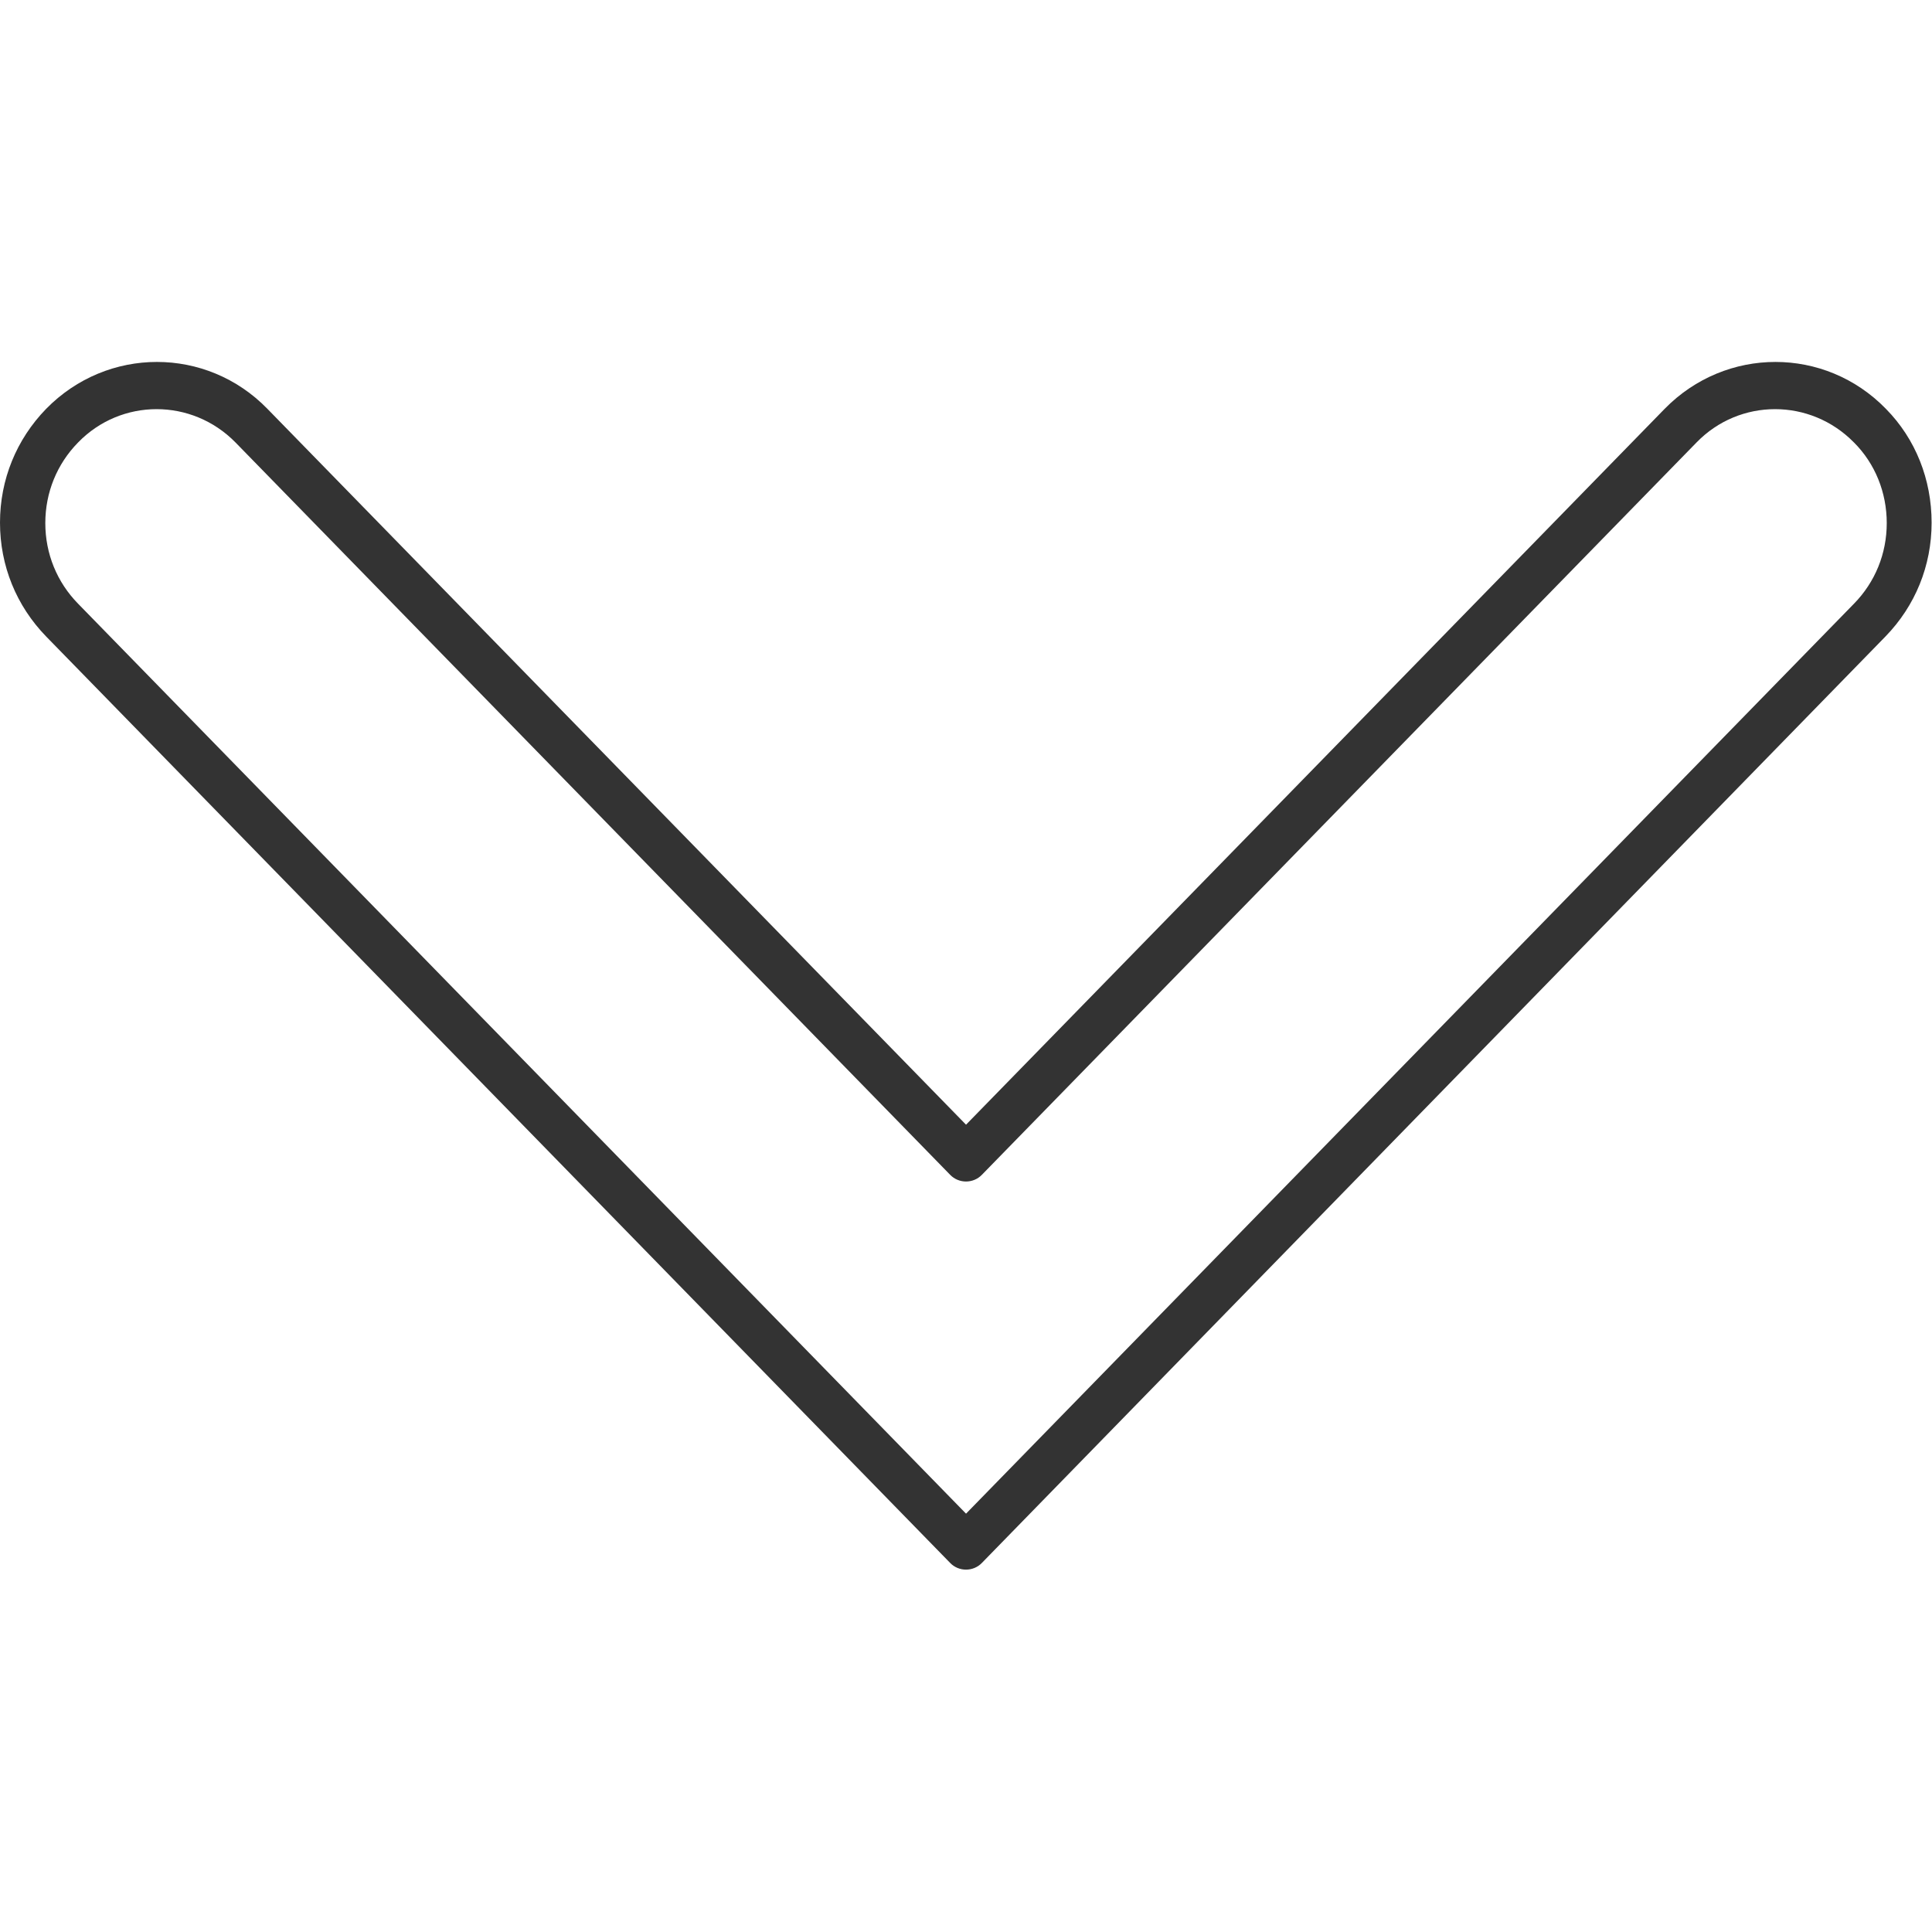 <!-- Generated by IcoMoon.io -->
<svg version="1.1" xmlns="http://www.w3.org/2000/svg" width="64" height="64" viewBox="0 0 64 64">
<title>angle-down-o</title>
<path fill="#333" d="M0 17.314v0c0-1.429 0.543-2.757 1.529-3.771 2.029-2.071 5.314-2.071 7.329 0l23.143 23.714 23.143-23.714c2.029-2.071 5.314-2.071 7.329 0v0c0.986 1 1.514 2.343 1.514 3.771v0c0 1.429-0.543 2.757-1.529 3.771l-29.929 30.686c-0.286 0.3-0.771 0.3-1.057 0l-29.943-30.686c-0.986-1.014-1.529-2.343-1.529-3.771zM61.414 14.657c-1.443-1.471-3.786-1.471-5.214 0l-23.671 24.257c-0.286 0.3-0.771 0.3-1.057 0l-23.671-24.257c-1.443-1.471-3.786-1.471-5.214 0-0.7 0.714-1.086 1.657-1.086 2.671s0.386 1.957 1.086 2.671l29.414 30.143 29.414-30.143c0.7-0.714 1.086-1.657 1.086-2.671s-0.386-1.971-1.086-2.671v0z"></path>
</svg>
